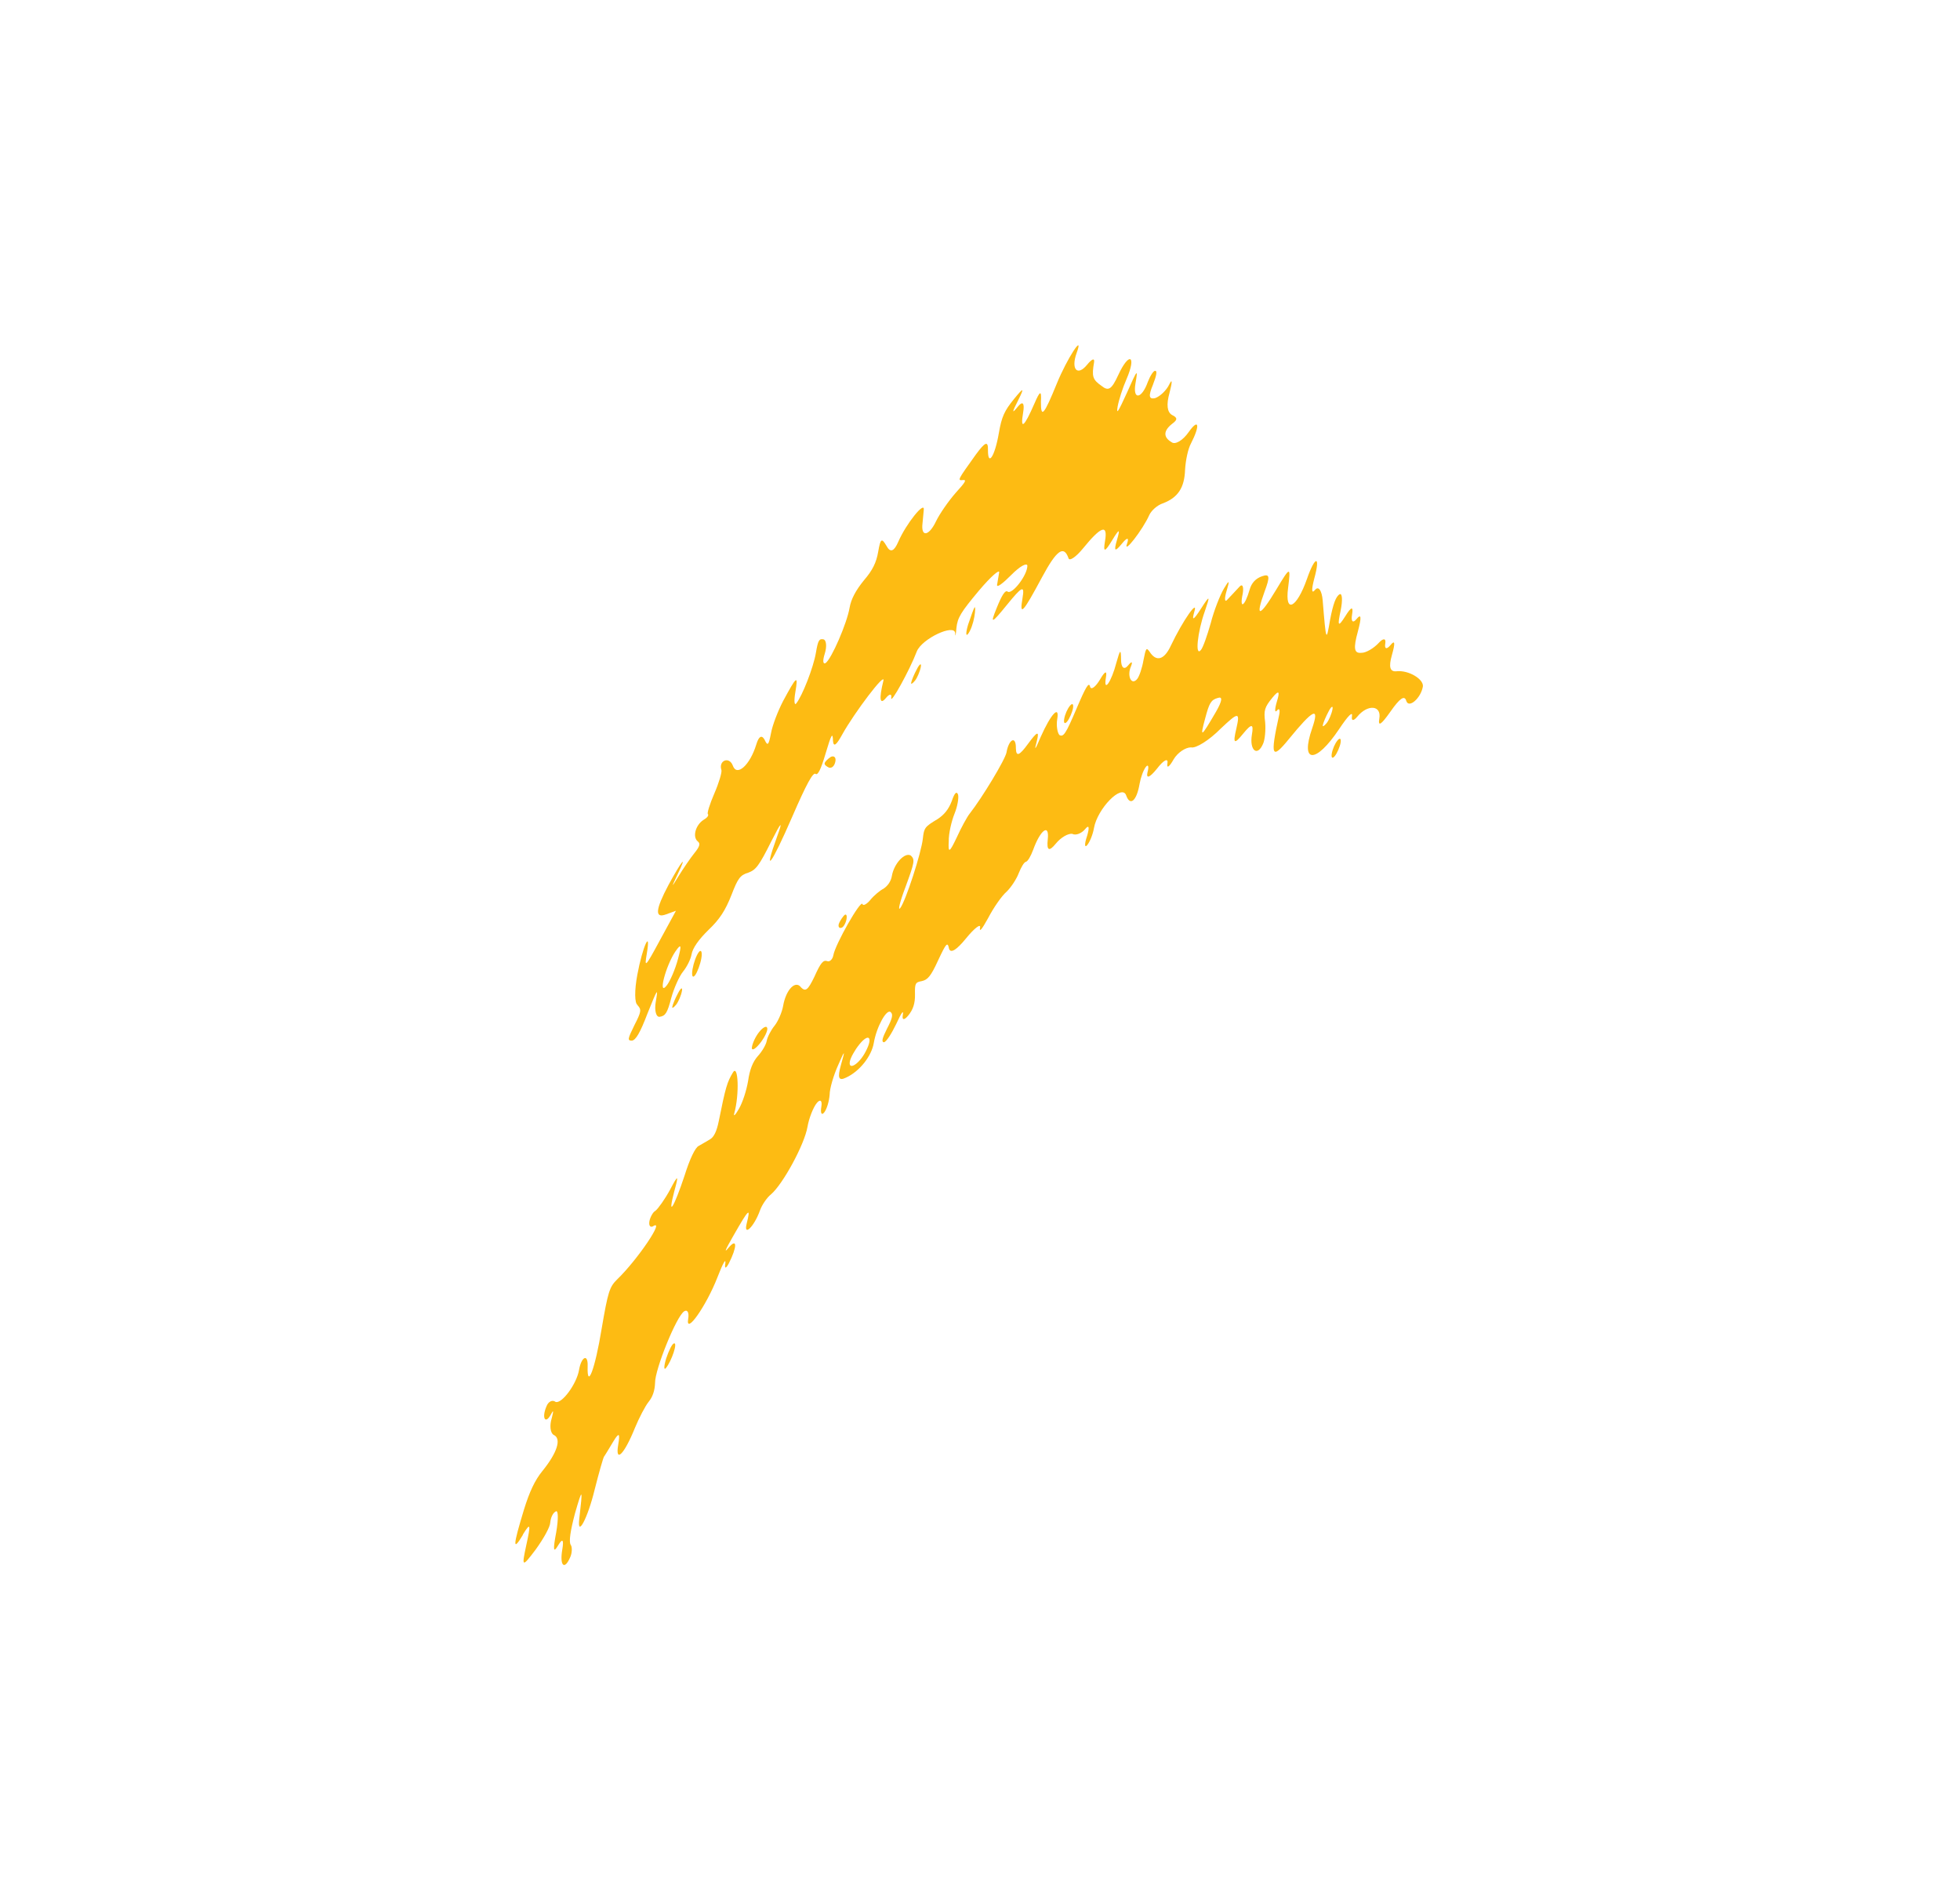 <svg width="78" height="75" viewBox="0 0 78 75" fill="none" xmlns="http://www.w3.org/2000/svg">
<path fill-rule="evenodd" clip-rule="evenodd" d="M20.81 61.057C21.115 60.56 21.129 60.642 20.945 61.478C20.75 62.378 20.78 62.368 21.313 61.664C21.638 61.215 21.896 60.752 21.898 60.577C21.919 60.379 22.003 60.203 22.11 60.144C22.222 60.056 22.225 60.444 22.135 60.969C22.003 61.669 22.017 61.824 22.213 61.488C22.384 61.204 22.445 61.252 22.377 61.656C22.265 62.306 22.465 62.503 22.698 61.948C22.766 61.792 22.778 61.554 22.711 61.468C22.635 61.342 22.694 60.925 22.887 60.2C23.185 59.174 23.194 59.209 23.053 60.437C22.962 61.209 23.387 60.419 23.665 59.272C23.836 58.597 24.006 57.997 24.041 57.954C24.077 57.91 24.232 57.647 24.404 57.363C24.636 56.978 24.682 57.021 24.602 57.487C24.476 58.23 24.836 57.887 25.268 56.816C25.433 56.418 25.678 55.944 25.817 55.773C25.973 55.582 26.059 55.33 26.069 55.023C26.062 54.494 26.924 52.358 27.231 52.176C27.355 52.097 27.43 52.228 27.387 52.476C27.271 53.156 28.111 51.956 28.549 50.83C28.769 50.265 28.891 50.042 28.866 50.269C28.828 50.488 28.883 50.493 29.003 50.273C29.335 49.62 29.346 49.238 29.002 49.638C28.791 49.896 28.861 49.737 29.194 49.156C29.804 48.089 29.886 48.011 29.714 48.69C29.582 49.221 30.009 48.819 30.245 48.161C30.323 47.942 30.526 47.644 30.685 47.522C31.153 47.12 32.013 45.55 32.135 44.836C32.193 44.496 32.364 44.063 32.503 43.892C32.643 43.721 32.728 43.788 32.686 44.036C32.644 44.284 32.694 44.395 32.797 44.268C32.901 44.14 32.996 43.829 33.016 43.558C33.017 43.311 33.178 42.771 33.355 42.382C33.63 41.749 33.64 41.763 33.468 42.366C33.323 42.886 33.368 43.026 33.67 42.878C34.209 42.631 34.684 42.025 34.773 41.501C34.885 40.85 35.282 40.143 35.44 40.268C35.548 40.354 35.521 40.509 35.298 40.934C35.11 41.309 35.07 41.459 35.178 41.473C35.279 41.448 35.487 41.116 35.658 40.76C35.896 40.249 35.967 40.161 35.925 40.409C35.893 40.594 35.99 40.598 36.145 40.407C36.337 40.172 36.42 39.924 36.413 39.565C36.404 39.134 36.426 39.084 36.682 39.039C36.924 38.987 37.047 38.836 37.331 38.218C37.658 37.522 37.71 37.458 37.769 37.753C37.834 37.942 38.062 37.808 38.447 37.335C38.778 36.929 39.03 36.743 39.004 36.898C38.966 37.117 39.07 36.989 39.329 36.521C39.536 36.122 39.866 35.644 40.058 35.481C40.238 35.31 40.464 34.959 40.543 34.74C40.641 34.497 40.755 34.306 40.827 34.291C40.898 34.276 41.013 34.086 41.116 33.814C41.402 33.021 41.767 32.746 41.697 33.396C41.647 33.848 41.749 33.896 42.012 33.574C42.222 33.315 42.511 33.157 42.671 33.179C42.809 33.255 43.045 33.161 43.185 32.99C43.34 32.798 43.364 32.916 43.261 33.265C43.147 33.6 43.165 33.751 43.268 33.624C43.372 33.496 43.491 33.204 43.534 32.957C43.666 32.179 44.651 31.171 44.817 31.649C44.974 32.093 45.235 31.869 45.351 31.189C45.394 30.942 45.502 30.636 45.606 30.508C45.693 30.401 45.73 30.502 45.665 30.731C45.606 30.999 45.752 30.943 46.033 30.598C46.317 30.227 46.496 30.153 46.459 30.371C46.421 30.59 46.528 30.531 46.706 30.214C46.861 29.95 47.173 29.74 47.394 29.738C47.592 29.79 48.133 29.445 48.582 28.989C49.272 28.338 49.36 28.302 49.202 28.988C49.054 29.61 49.121 29.624 49.468 29.198C49.815 28.772 49.895 28.797 49.821 29.229C49.715 29.851 50.037 30.139 50.27 29.584C50.338 29.428 50.376 29.039 50.347 28.73C50.288 28.264 50.324 28.143 50.636 27.761C50.898 27.439 50.94 27.511 50.818 27.905C50.724 28.217 50.722 28.392 50.826 28.264C50.913 28.157 50.95 28.258 50.901 28.467C50.538 30.115 50.611 30.244 51.291 29.409C52.267 28.212 52.522 28.094 52.219 28.979C51.73 30.39 52.364 30.395 53.289 29.014C53.66 28.458 53.841 28.286 53.803 28.505C53.772 28.69 53.868 28.694 54.008 28.523C54.425 28.01 54.983 28.058 54.892 28.588C54.834 28.928 54.958 28.849 55.34 28.307C55.705 27.786 55.892 27.652 55.963 27.884C56.058 28.208 56.546 27.783 56.625 27.316C56.662 27.026 56.062 26.661 55.585 26.709C55.318 26.741 55.253 26.552 55.393 26.062C55.533 25.571 55.51 25.454 55.338 25.665C55.182 25.856 55.091 25.823 55.128 25.604C55.166 25.386 55.041 25.392 54.871 25.578C54.685 25.783 54.361 25.985 54.169 25.976C53.888 26.002 53.853 25.799 54.036 25.133C54.192 24.55 54.175 24.399 53.983 24.634C53.844 24.805 53.758 24.737 53.806 24.46C53.864 24.12 53.782 24.121 53.533 24.526C53.249 24.974 53.219 24.912 53.355 24.28C53.435 23.886 53.417 23.59 53.312 23.646C53.159 23.734 53.053 24.037 52.934 24.648C52.78 25.547 52.775 25.576 52.637 23.884C52.604 23.51 52.476 23.299 52.336 23.47C52.197 23.641 52.182 23.486 52.303 23.019C52.559 22.091 52.339 22.093 52.011 23.037C51.606 24.194 51.122 24.446 51.261 23.393C51.368 22.529 51.355 22.518 50.796 23.45C50.123 24.572 49.938 24.602 50.326 23.536C50.55 22.941 50.53 22.82 50.222 22.93C49.974 23.015 49.805 23.196 49.732 23.458C49.533 24.144 49.319 24.262 49.455 23.625C49.503 23.349 49.447 23.194 49.308 23.365C49.173 23.507 48.969 23.732 48.853 23.85C48.73 24.001 48.721 23.817 48.815 23.506C48.944 23.078 48.92 23.059 48.707 23.42C48.552 23.683 48.308 24.301 48.182 24.797C48.042 25.288 47.88 25.755 47.793 25.862C47.55 26.161 47.653 25.151 47.945 24.328C48.164 23.691 48.157 23.653 47.798 24.213C47.498 24.681 47.421 24.725 47.526 24.351C47.704 23.791 47.068 24.695 46.596 25.689C46.333 26.258 46.014 26.354 45.744 25.925C45.621 25.757 45.602 25.78 45.506 26.267C45.453 26.578 45.34 26.913 45.255 27.017C45.028 27.295 44.835 26.895 45.012 26.505C45.086 26.315 45.033 26.306 44.894 26.478C44.738 26.669 44.616 26.573 44.614 26.257C44.611 25.796 44.575 25.84 44.43 26.36C44.227 27.147 43.901 27.596 44.013 26.945C44.06 26.668 43.973 26.698 43.776 27.039C43.605 27.323 43.427 27.469 43.382 27.328C43.336 27.116 43.218 27.31 42.829 28.226C42.414 29.199 42.321 29.341 42.158 29.245C42.077 29.148 42.031 28.864 42.073 28.616C42.174 28.028 41.818 28.415 41.414 29.325C41.181 29.88 41.151 29.894 41.27 29.453C41.363 29.069 41.272 29.108 40.915 29.592C40.574 30.061 40.437 30.13 40.428 29.776C40.436 29.252 40.145 29.414 40.055 29.938C40.008 30.215 39.086 31.742 38.592 32.371C38.488 32.499 38.246 32.942 38.07 33.332C37.79 33.921 37.727 33.971 37.757 33.47C37.749 33.183 37.864 32.678 37.984 32.382C38.103 32.09 38.161 31.75 38.127 31.618C38.071 31.469 37.989 31.542 37.876 31.877C37.751 32.203 37.576 32.418 37.313 32.591C36.806 32.895 36.773 32.936 36.726 33.362C36.671 33.92 36.035 35.876 35.824 36.134C35.721 36.261 35.812 35.881 36.039 35.283C36.398 34.305 36.415 34.208 36.251 34.045C36.015 33.892 35.578 34.357 35.493 34.852C35.456 35.071 35.328 35.251 35.157 35.364C35.023 35.429 34.781 35.63 34.642 35.801C34.503 35.972 34.349 36.06 34.323 35.973C34.258 35.784 33.238 37.575 33.163 38.012C33.136 38.167 33.018 38.289 32.916 38.242C32.759 38.189 32.655 38.317 32.411 38.862C32.153 39.397 32.059 39.467 31.882 39.293C31.659 38.98 31.276 39.377 31.165 40.028C31.122 40.276 30.962 40.645 30.822 40.816C30.683 40.987 30.538 41.264 30.513 41.415C30.487 41.566 30.331 41.834 30.161 42.02C29.956 42.249 29.834 42.566 29.771 43.013C29.707 43.387 29.557 43.863 29.402 44.127C29.263 44.37 29.18 44.448 29.221 44.298C29.431 43.549 29.381 42.313 29.168 42.674C28.936 43.059 28.878 43.249 28.603 44.615C28.523 45.009 28.415 45.238 28.261 45.331C28.137 45.41 27.926 45.524 27.803 45.598C27.669 45.663 27.456 46.096 27.243 46.777C26.816 48.06 26.552 48.48 26.834 47.402C27.017 46.736 26.992 46.716 26.665 47.34C26.464 47.71 26.191 48.095 26.081 48.18C25.993 48.215 25.871 48.438 25.844 48.594C25.813 48.778 25.884 48.84 25.975 48.802C26.504 48.448 25.378 50.122 24.553 50.915C24.255 51.209 24.193 51.408 23.944 52.865C23.68 54.487 23.357 55.324 23.386 54.359C23.405 53.845 23.133 53.983 23.043 54.513C22.947 55.071 22.355 55.871 22.109 55.782C21.987 55.686 21.822 55.765 21.749 55.955C21.546 56.423 21.704 56.697 21.928 56.273C22.031 56.073 22.032 56.145 21.956 56.433C21.867 56.716 21.897 57.02 22.035 57.096C22.356 57.24 22.175 57.808 21.582 58.536C21.287 58.898 21.07 59.36 20.851 60.07C20.412 61.515 20.397 61.756 20.8 61.088L20.81 61.057ZM34.2 41.555C34.583 41.086 34.744 41.279 34.456 41.829C34.203 42.335 33.756 42.615 33.82 42.241C33.846 42.086 34.023 41.773 34.198 41.559L34.2 41.555ZM48.459 27.773C48.665 27.7 48.643 27.881 48.394 28.317C47.789 29.355 47.743 29.385 47.963 28.578C48.124 27.966 48.198 27.848 48.459 27.773ZM52.874 28.306C52.977 28.106 53.054 28.062 53.028 28.218C52.996 28.402 52.882 28.665 52.795 28.772C52.691 28.9 52.63 28.924 52.641 28.861C52.657 28.768 52.755 28.526 52.874 28.306Z" fill="#FDBB13"/>
<path fill-rule="evenodd" clip-rule="evenodd" d="M25.372 40C25.535 40.168 25.52 40.26 25.25 40.786C24.976 41.342 24.965 41.405 25.144 41.408C25.298 41.392 25.472 41.105 25.77 40.321C26.177 39.307 26.196 39.284 26.095 39.872C26.037 40.212 26.113 40.487 26.257 40.457C26.482 40.425 26.559 40.304 26.717 39.696C26.822 39.321 27.028 38.85 27.184 38.658C27.34 38.467 27.489 38.161 27.521 37.976C27.563 37.728 27.8 37.387 28.197 37C28.64 36.578 28.867 36.228 29.11 35.61C29.359 34.963 29.452 34.822 29.771 34.726C30.079 34.616 30.202 34.465 30.705 33.457C31.095 32.684 31.168 32.627 30.926 33.285C30.353 34.871 30.689 34.431 31.53 32.493C32.1 31.179 32.356 30.72 32.456 30.793C32.541 30.861 32.661 30.641 32.855 29.984C33.084 29.211 33.141 29.118 33.149 29.477C33.172 29.744 33.285 29.651 33.525 29.212C34.001 28.359 35.249 26.704 35.155 27.087C34.973 27.825 35.016 28.069 35.259 27.77C35.398 27.599 35.495 27.603 35.468 27.759C35.41 28.099 36.207 26.656 36.483 25.925C36.681 25.414 37.999 24.797 38.013 25.199C38.011 25.374 38.043 25.261 38.061 24.994C38.105 24.571 38.238 24.362 38.965 23.492C39.43 22.944 39.789 22.627 39.762 22.782L39.683 23.249C39.64 23.424 39.908 23.217 40.242 22.88C40.593 22.523 40.864 22.385 40.885 22.506C40.888 22.894 40.273 23.671 40.101 23.541C40.004 23.464 39.87 23.678 39.657 24.209C39.397 24.847 39.454 24.827 40.082 24.055C40.675 23.327 40.783 23.268 40.692 23.798C40.565 24.541 40.699 24.404 41.469 22.967C42.054 21.88 42.336 21.684 42.522 22.211C42.556 22.343 42.819 22.165 43.098 21.823C43.83 20.924 44.092 20.849 43.975 21.529C43.896 21.995 43.967 21.98 44.256 21.503C44.545 21.025 44.586 21.025 44.452 21.481C44.317 21.942 44.367 21.977 44.646 21.634C44.856 21.376 44.939 21.375 44.855 21.623C44.674 22.114 45.488 21.065 45.738 20.49C45.825 20.31 46.052 20.104 46.272 20.03C46.877 19.802 47.136 19.411 47.161 18.692C47.183 18.324 47.274 17.867 47.397 17.643C47.769 16.918 47.709 16.622 47.308 17.188C47.071 17.529 46.763 17.711 46.62 17.592C46.282 17.392 46.299 17.129 46.664 16.85C46.87 16.698 46.856 16.615 46.64 16.511C46.452 16.401 46.406 16.111 46.544 15.624C46.659 15.186 46.655 15.045 46.53 15.299C46.421 15.533 46.159 15.778 45.968 15.842C45.727 15.894 45.692 15.768 45.88 15.315C46.026 14.94 46.057 14.755 45.975 14.756C45.909 14.737 45.775 14.951 45.681 15.19C45.44 15.877 45.071 15.939 45.187 15.258C45.288 14.671 45.277 14.657 44.849 15.625C44.496 16.399 44.419 16.52 44.477 16.18C44.52 15.933 44.671 15.451 44.83 15.087C45.24 14.142 44.938 13.975 44.499 14.929C44.235 15.499 44.112 15.577 43.835 15.353C43.478 15.104 43.443 14.978 43.539 14.419C43.57 14.235 43.453 14.279 43.261 14.514C42.879 14.984 42.61 14.7 42.845 14.047C43.155 13.201 42.461 14.273 42.059 15.257C41.539 16.533 41.421 16.655 41.425 15.986C41.45 15.514 41.392 15.535 41.164 16.061C40.754 17.005 40.595 17.127 40.717 16.413C40.781 16.039 40.7 15.942 40.509 16.177C40.266 16.476 40.258 16.436 40.527 15.91C40.78 15.404 40.736 15.408 40.353 15.877C39.971 16.347 39.862 16.581 39.75 17.232C39.592 18.16 39.313 18.579 39.317 17.909C39.326 17.53 39.207 17.58 38.83 18.093C38.107 19.104 38.088 19.127 38.327 19.101C38.481 19.085 38.408 19.198 38.034 19.608C37.743 19.941 37.394 20.443 37.248 20.746C36.968 21.335 36.641 21.391 36.713 20.814C36.723 20.679 36.752 20.426 36.762 20.29C36.814 19.907 36.063 20.83 35.746 21.561C35.586 21.93 35.435 22.015 35.278 21.72C35.086 21.392 35.039 21.427 34.949 21.951C34.875 22.384 34.726 22.69 34.384 23.087C34.053 23.493 33.868 23.843 33.81 24.183C33.704 24.805 33.091 26.217 32.855 26.384C32.748 26.442 32.733 26.288 32.822 26.01C32.911 25.728 32.887 25.466 32.768 25.439C32.595 25.406 32.553 25.484 32.469 25.979C32.368 26.567 31.927 27.696 31.684 27.994C31.613 28.082 31.592 27.889 31.651 27.544C31.773 26.83 31.707 26.888 31.163 27.897C30.956 28.297 30.737 28.862 30.683 29.173C30.587 29.659 30.552 29.703 30.421 29.422C30.303 29.225 30.191 29.313 30.097 29.624C29.846 30.446 29.326 30.912 29.166 30.471C29.026 30.079 28.583 30.259 28.71 30.64C28.735 30.732 28.609 31.156 28.427 31.574C28.245 31.993 28.121 32.391 28.176 32.396C28.207 32.459 28.138 32.543 27.985 32.631C27.673 32.842 27.552 33.309 27.771 33.482C27.879 33.568 27.846 33.685 27.636 33.943C27.48 34.134 27.183 34.572 26.995 34.876C26.706 35.353 26.711 35.324 26.969 34.784C27.374 33.946 27.131 34.244 26.608 35.204C26.081 36.194 26.047 36.553 26.504 36.384L26.9 36.24L26.258 37.419C25.672 38.506 25.643 38.516 25.738 37.957C25.918 36.903 25.566 37.678 25.363 38.786C25.247 39.394 25.25 39.931 25.377 39.993L25.372 40ZM26.883 37.853C27.104 37.532 27.135 37.594 26.985 38.143C26.869 38.581 26.663 39.052 26.524 39.223C26.174 39.653 26.493 38.427 26.88 37.856L26.883 37.853Z" fill="#FDBB13"/>
<path fill-rule="evenodd" clip-rule="evenodd" d="M26.907 39.977C26.994 39.87 27.109 39.607 27.14 39.422C27.167 39.267 27.09 39.311 26.987 39.511C26.867 39.731 26.769 39.974 26.753 40.066C26.743 40.129 26.803 40.105 26.907 39.977Z" fill="#FDBB13"/>
<path fill-rule="evenodd" clip-rule="evenodd" d="M27.657 38.811C27.744 38.703 27.869 38.377 27.911 38.129C27.954 37.882 27.904 37.77 27.816 37.878C27.712 38.005 27.604 38.311 27.561 38.559C27.519 38.807 27.553 38.939 27.657 38.811Z" fill="#FDBB13"/>
<path fill-rule="evenodd" clip-rule="evenodd" d="M26.502 54.434C26.729 54.155 26.981 53.405 26.821 53.455C26.749 53.47 26.624 53.719 26.511 54.054C26.416 54.366 26.415 54.541 26.502 54.434Z" fill="#FDBB13"/>
<path fill-rule="evenodd" clip-rule="evenodd" d="M30.237 41.523C30.428 41.288 30.559 41.005 30.534 40.914C30.513 40.793 30.36 40.881 30.221 41.052C30.081 41.223 29.956 41.477 29.924 41.662C29.898 41.817 30.027 41.781 30.237 41.523Z" fill="#FDBB13"/>
<path fill-rule="evenodd" clip-rule="evenodd" d="M32.995 30.546C33.113 30.573 33.215 30.471 33.247 30.287C33.273 30.131 33.188 30.064 33.069 30.113C32.945 30.192 32.828 30.309 32.817 30.373C32.806 30.436 32.893 30.498 32.995 30.546Z" fill="#FDBB13"/>
<path fill-rule="evenodd" clip-rule="evenodd" d="M33.491 36.914C33.563 36.899 33.661 36.729 33.688 36.573C33.719 36.389 33.658 36.34 33.571 36.448C33.467 36.575 33.385 36.726 33.374 36.789C33.358 36.882 33.403 36.95 33.491 36.914Z" fill="#FDBB13"/>
<path fill-rule="evenodd" clip-rule="evenodd" d="M36.413 27.083C36.5 26.975 36.614 26.712 36.646 26.528C36.673 26.372 36.596 26.416 36.493 26.616C36.373 26.836 36.275 27.079 36.259 27.172C36.249 27.235 36.309 27.21 36.413 27.083Z" fill="#FDBB13"/>
<path fill-rule="evenodd" clip-rule="evenodd" d="M38.52 25.229C38.624 25.102 38.732 24.796 38.774 24.548C38.817 24.3 38.819 24.125 38.783 24.168C38.748 24.212 38.642 24.515 38.528 24.85C38.434 25.162 38.432 25.337 38.52 25.229Z" fill="#FDBB13"/>
<path fill-rule="evenodd" clip-rule="evenodd" d="M42.472 28.706C42.56 28.598 42.674 28.335 42.701 28.179C42.732 27.995 42.666 27.976 42.579 28.083C42.475 28.211 42.382 28.425 42.35 28.609C42.324 28.765 42.368 28.833 42.472 28.706Z" fill="#FDBB13"/>
<path fill-rule="evenodd" clip-rule="evenodd" d="M53.121 30.083C53.209 29.975 53.323 29.712 53.35 29.557C53.381 29.372 53.315 29.353 53.228 29.461C53.124 29.588 53.031 29.802 52.999 29.987C52.973 30.142 53.017 30.21 53.121 30.083Z" fill="#FDBB13"/>
</svg>
